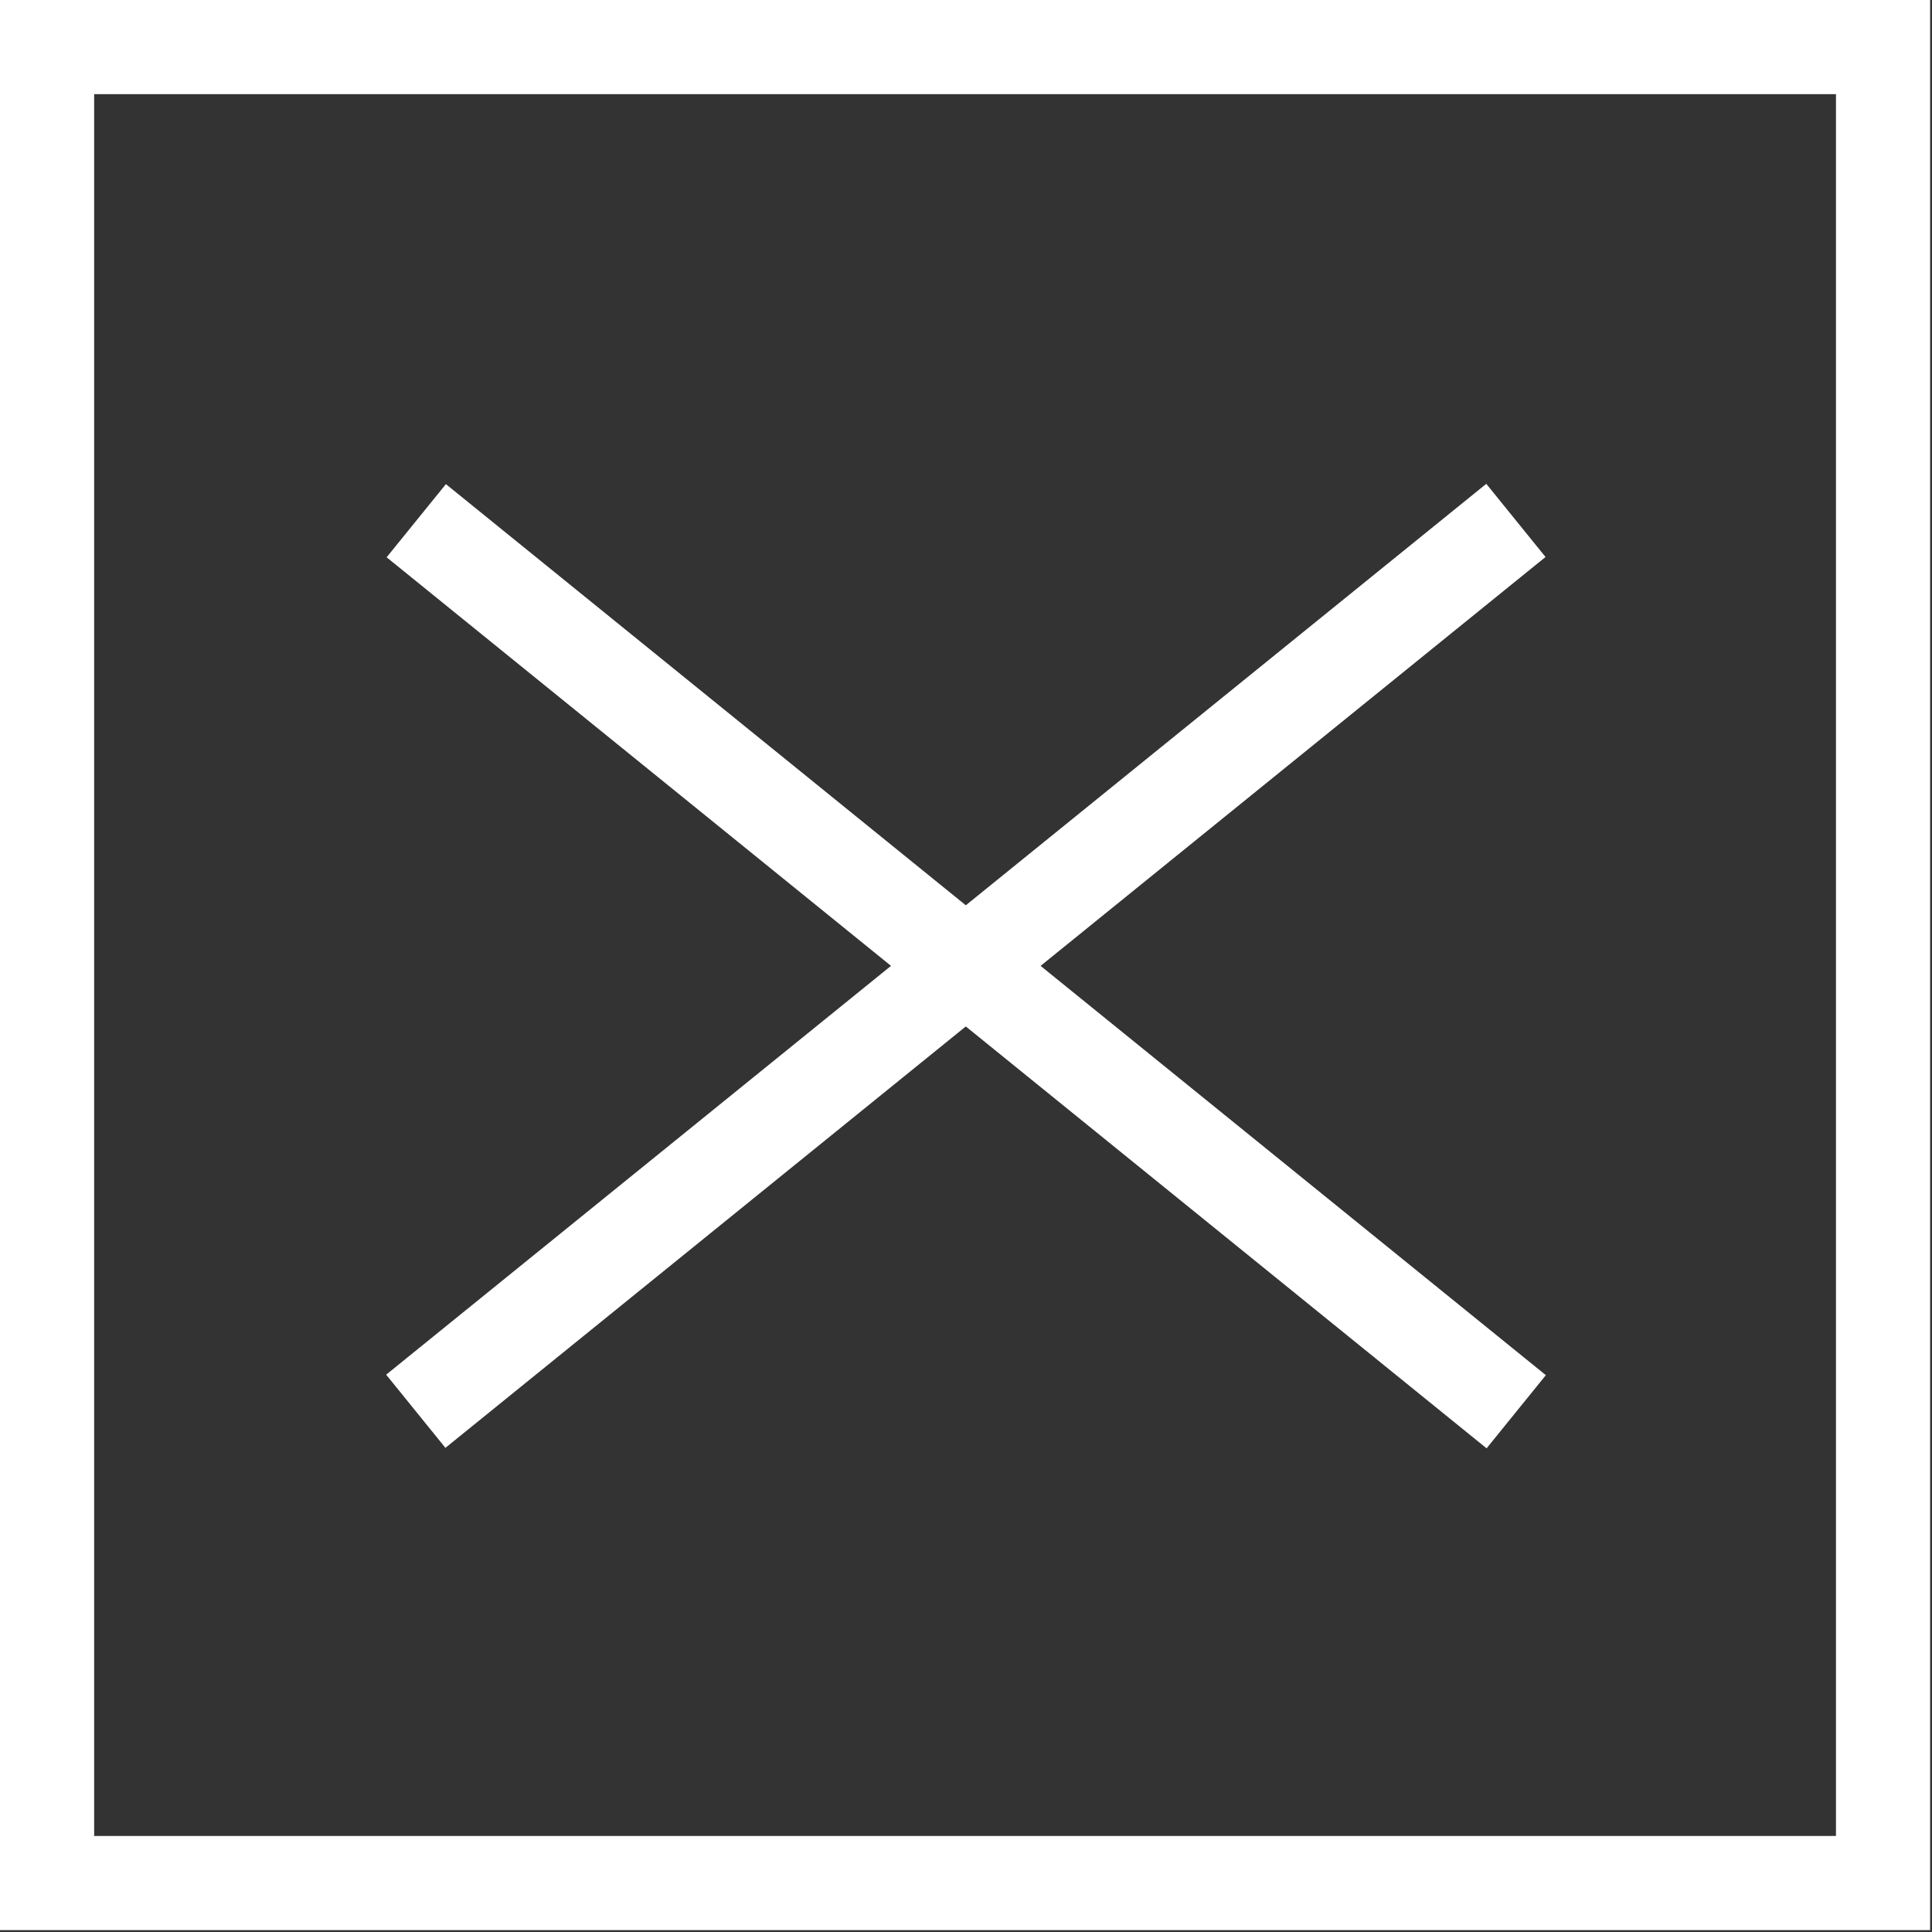 <svg id="Calque_1" data-name="Calque 1" xmlns="http://www.w3.org/2000/svg" width="41.04" height="41.04" viewBox="0 0 41.04 41.04">
  <rect x="0" y="0" width="41.04" height="41.04" fill="#333333" stroke="none"/>
  <defs>
    <style>
      .cls-1 {
        fill: #fff;
      }
    </style>
  </defs>
  <title>close-menu</title>
  <g>
    <path class="cls-1" d="M41,41H0V0H41ZM2,39H39V2H2Z" transform="translate(0 0)"/>
    <rect class="cls-1" x="19.52" y="5.49" width="2" height="30.07" transform="translate(-8.34 23.55) rotate(-50.99)"/>
    <rect class="cls-1" x="5.48" y="19.52" width="30.07" height="2" transform="translate(-8.34 17.48) rotate(-39)"/>
  </g>
</svg>
